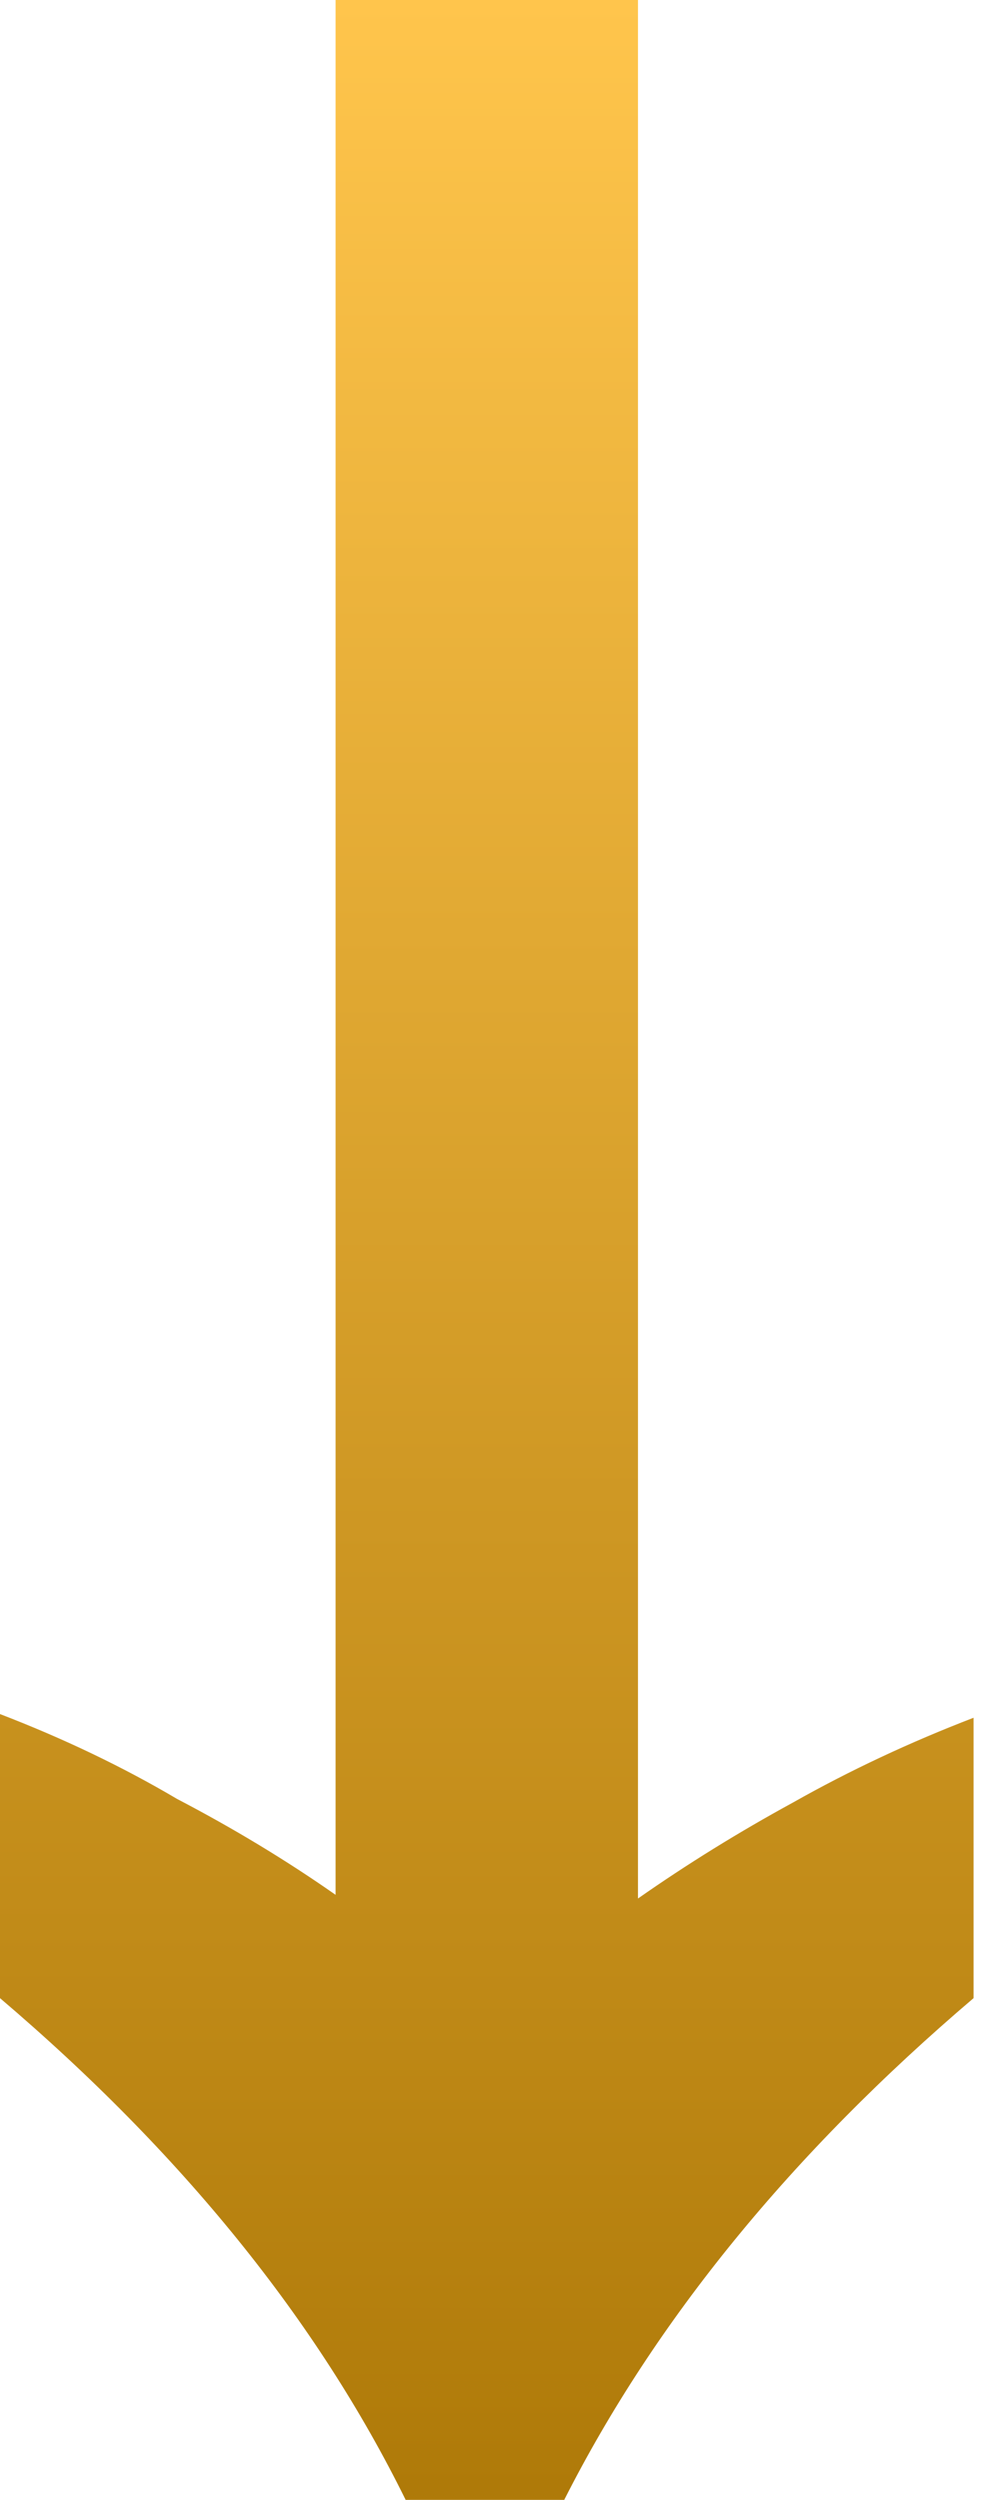 <?xml version="1.0" encoding="UTF-8"?> <svg xmlns="http://www.w3.org/2000/svg" width="76" height="193" viewBox="0 0 76 193" fill="none"> <path d="M31.331 193C24.495 179.138 14.051 166.226 0 154.264V132.332C4.937 134.231 9.494 136.415 13.672 138.883C18.039 141.162 22.121 143.63 25.919 146.289V0H49.275V146.573C53.072 143.915 57.06 141.447 61.237 139.168C65.605 136.699 70.257 134.516 75.194 132.617V154.264C61.142 166.226 50.604 179.138 43.578 193H31.331Z" fill="url(#paint0_linear_655_119)"></path> <defs> <linearGradient id="paint0_linear_655_119" x1="8.011" y1="192.271" x2="8.011" y2="-7.41363e-08" gradientUnits="userSpaceOnUse"> <stop stop-color="#AF7A09"></stop> <stop offset="1" stop-color="#FFC54C"></stop> </linearGradient> </defs> </svg> 